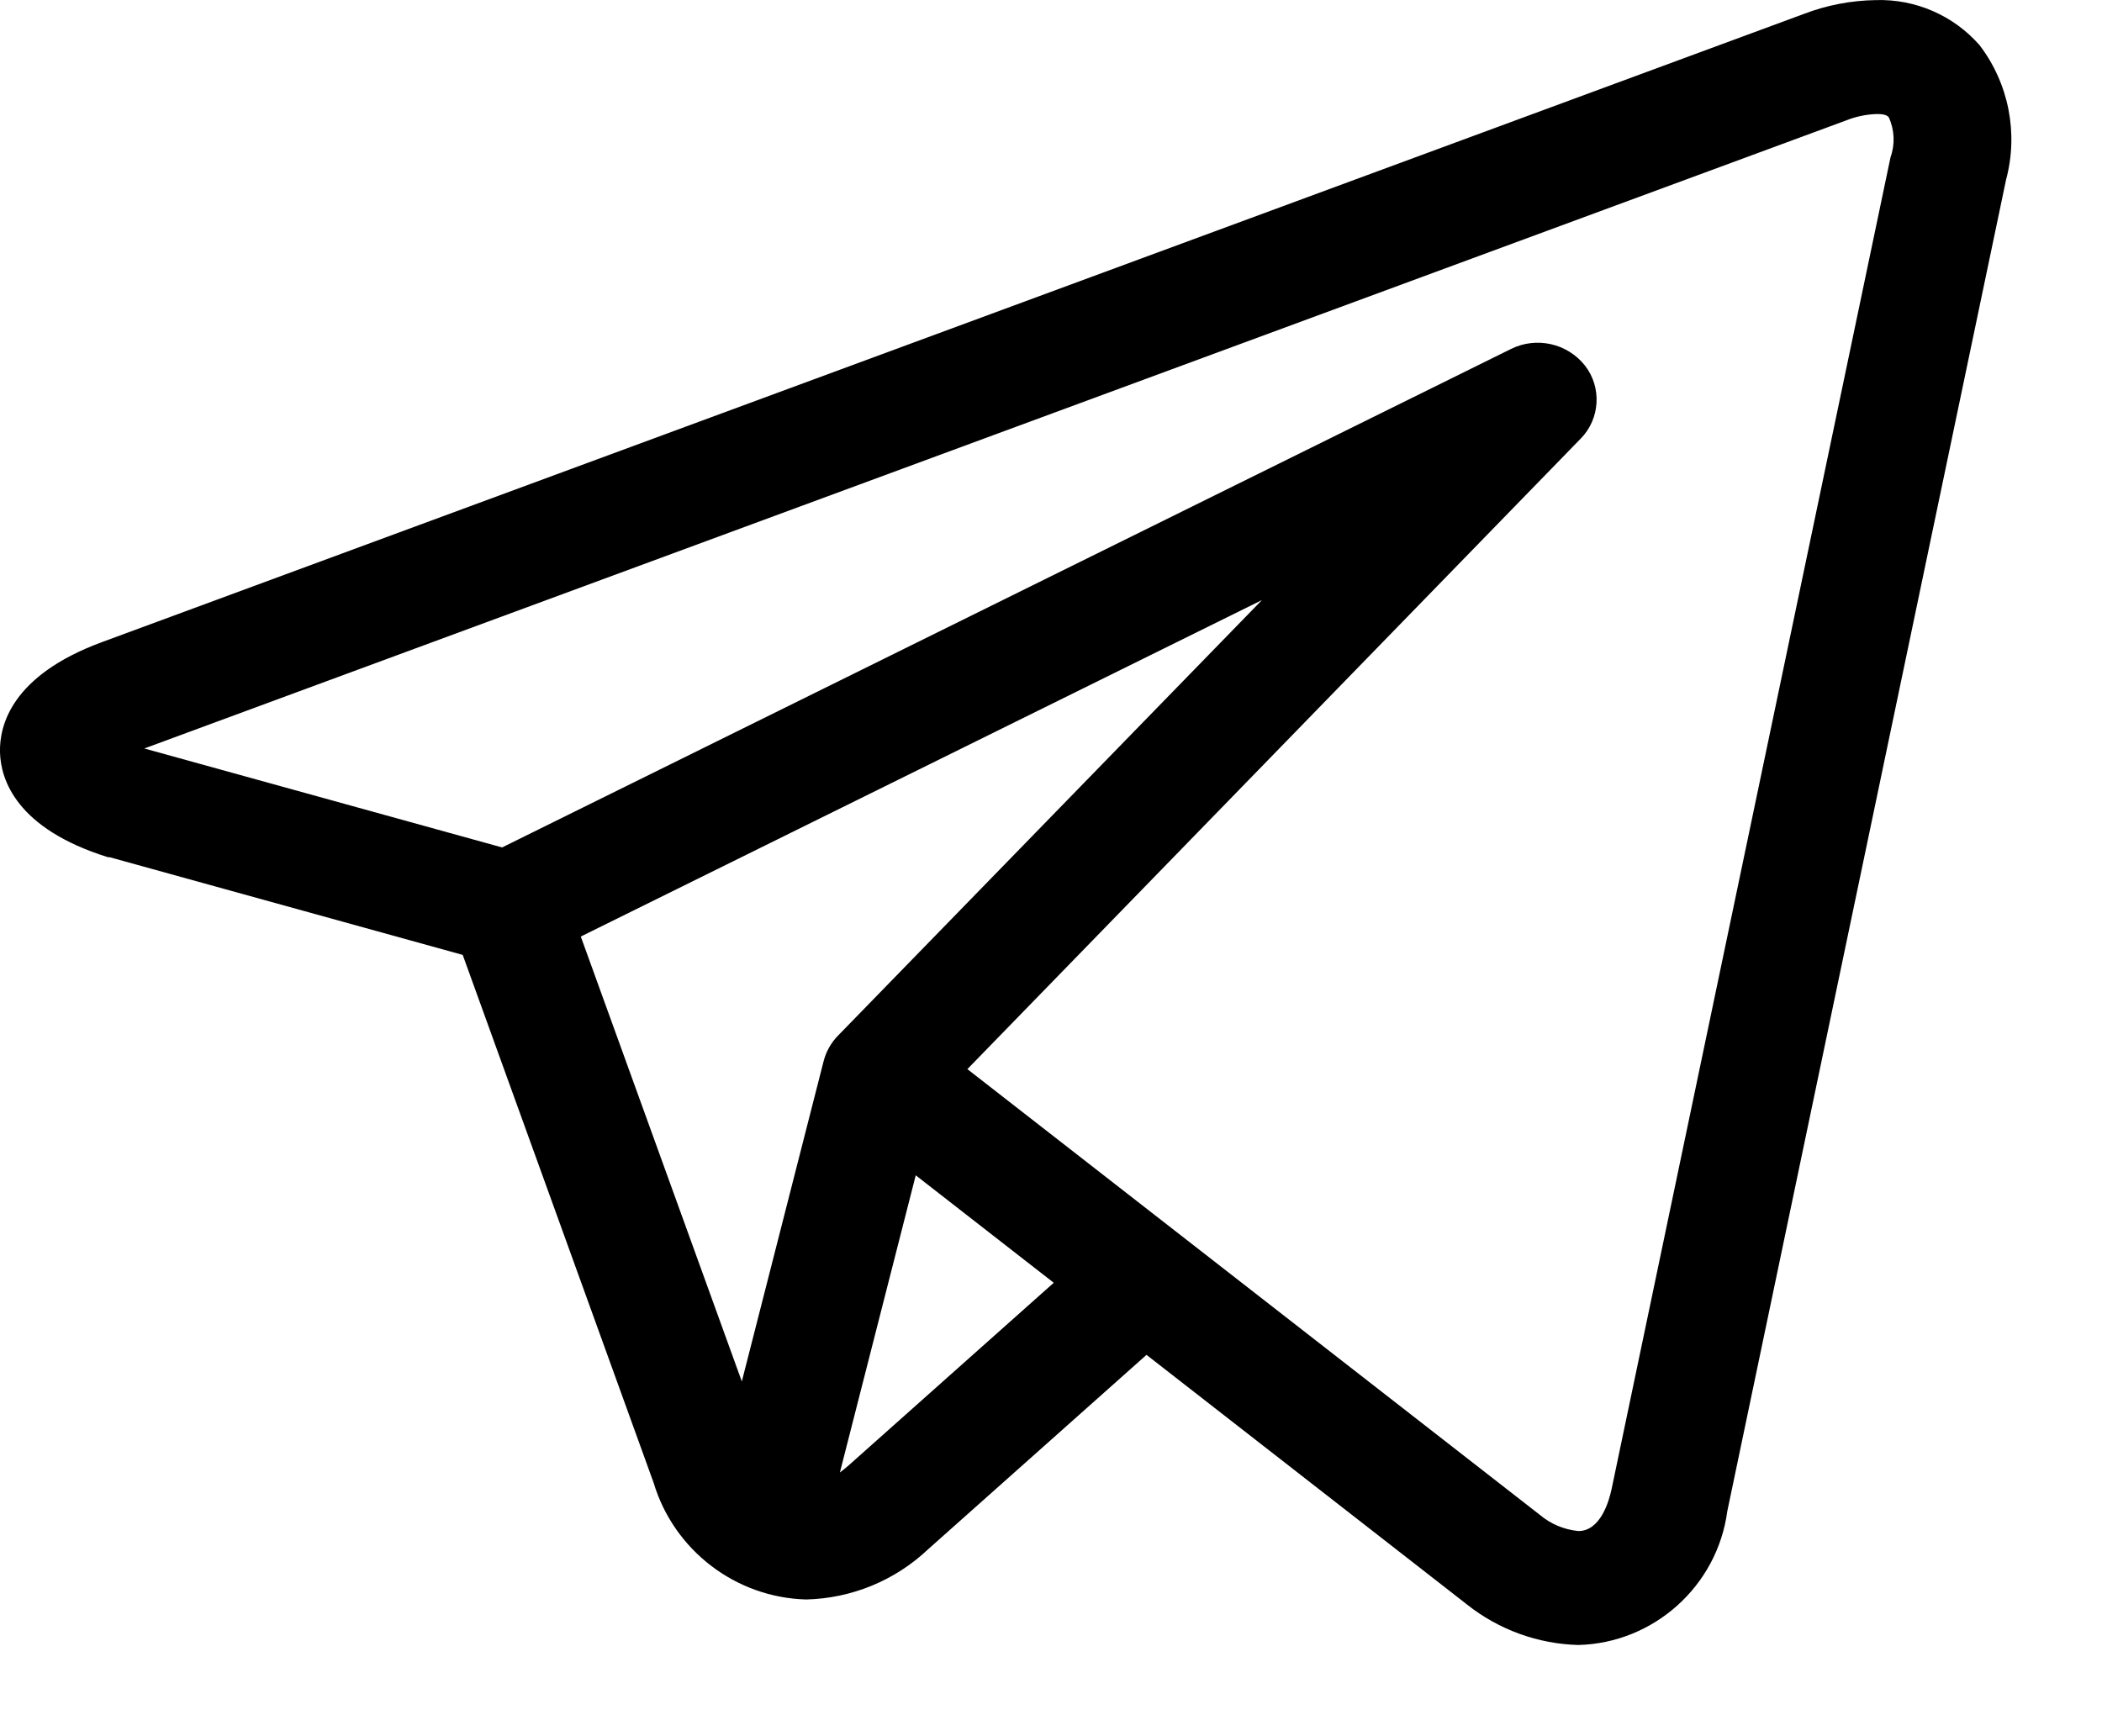<?xml version="1.0" encoding="UTF-8" standalone="no"?>
<!DOCTYPE svg PUBLIC "-//W3C//DTD SVG 1.1//EN" "http://www.w3.org/Graphics/SVG/1.1/DTD/svg11.dtd">
<svg width="100%" height="100%" viewBox="0 0 23 19" version="1.1" xmlns="http://www.w3.org/2000/svg" xmlns:xlink="http://www.w3.org/1999/xlink" xml:space="preserve" xmlns:serif="http://www.serif.com/" style="fill-rule:evenodd;clip-rule:evenodd;stroke-linejoin:round;stroke-miterlimit:2;">
    <g id="Objet_dynamique_vectoriel-3" transform="matrix(1,0,0,1,0,-1.619)">
        <path id="Path_41" d="M21.66,2.113C21.375,1.788 20.959,1.607 20.527,1.62C20.256,1.624 19.989,1.675 19.736,1.772L1.113,8.647C0.125,9.012 -0.008,9.56 0,9.853C0.008,10.146 0.174,10.686 1.182,11L1.2,11L5.063,12.069L7.152,17.846C7.374,18.585 8.049,19.102 8.821,19.123C9.319,19.111 9.795,18.915 10.156,18.573L12.545,16.446L16.011,19.146L16.044,19.172L16.053,19.179C16.4,19.454 16.827,19.609 17.269,19.621C18.095,19.601 18.791,18.976 18.9,18.157L21.95,3.587C22.087,3.078 21.98,2.532 21.66,2.113ZM6.355,11.868L13.808,8.186L9.168,12.954C9.093,13.031 9.039,13.127 9.012,13.232L8.117,16.737L6.355,11.868ZM9.283,17.658C9.252,17.685 9.221,17.71 9.19,17.733L10.02,14.481L11.53,15.657L9.283,17.658ZM20.686,3.34L17.635,17.91C17.606,18.049 17.512,18.374 17.271,18.374C17.116,18.359 16.968,18.298 16.849,18.197L12.922,15.139L10.585,13.319L17.296,6.419C17.509,6.203 17.529,5.858 17.342,5.619C17.15,5.376 16.811,5.3 16.533,5.438L5.494,10.893L1.579,9.81L20.2,2.937C20.305,2.895 20.417,2.871 20.531,2.867C20.57,2.867 20.641,2.867 20.667,2.903C20.73,3.04 20.737,3.198 20.686,3.34Z" style="fill-rule:nonzero;"/>
    </g>
</svg>
